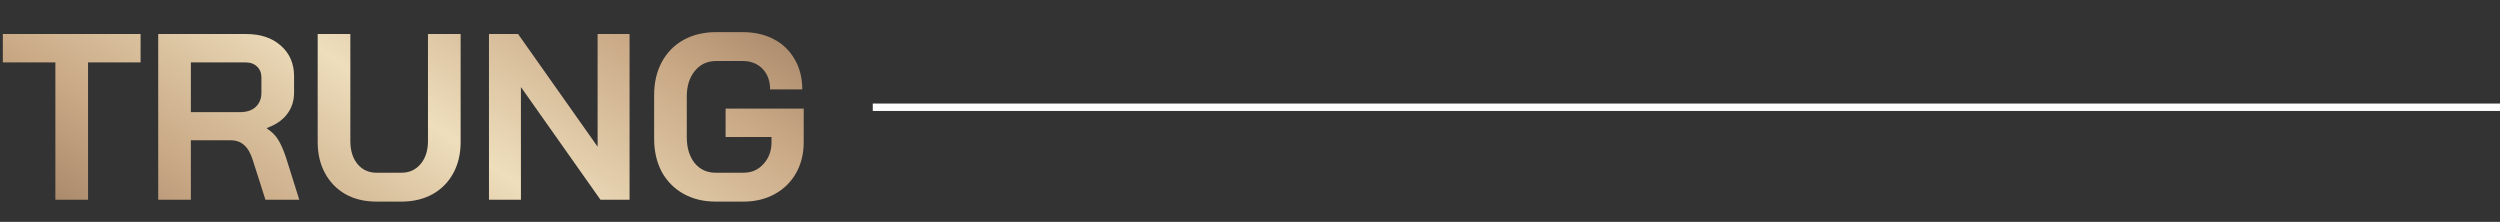 <svg width="338" height="30" viewBox="0 0 338 30" fill="none" xmlns="http://www.w3.org/2000/svg">
<rect x="0" y="0" width="338" height="30" fill="#333333" stroke="none"/>
<path d="M7.488 8.44H0.384V4.6H19.008V8.44H11.904V27H7.488V8.44ZM21.39 4.6H33.294C35.236 4.6 36.793 5.123 37.966 6.168C39.161 7.213 39.758 8.589 39.758 10.296V12.536C39.758 13.645 39.438 14.616 38.798 15.448C38.18 16.259 37.273 16.877 36.078 17.304V17.368C36.761 17.816 37.273 18.328 37.614 18.904C37.977 19.48 38.329 20.28 38.67 21.304L40.462 27H35.886L34.19 21.688C33.913 20.771 33.529 20.088 33.038 19.64C32.548 19.192 31.94 18.968 31.214 18.968H25.806V27H21.39V4.6ZM32.462 15.16C33.358 15.16 34.062 14.925 34.574 14.456C35.086 13.965 35.342 13.336 35.342 12.568V10.488C35.342 9.869 35.15 9.379 34.766 9.016C34.382 8.632 33.87 8.44 33.23 8.44H25.806V15.16H32.462ZM50.886 27.256C49.307 27.256 47.92 26.925 46.726 26.264C45.531 25.581 44.603 24.632 43.942 23.416C43.28 22.2 42.95 20.792 42.95 19.192V4.6H47.366V19.064C47.366 20.344 47.686 21.379 48.326 22.168C48.987 22.957 49.84 23.352 50.886 23.352H54.278C55.344 23.352 56.208 22.957 56.87 22.168C57.531 21.379 57.862 20.344 57.862 19.064V4.6H62.278V19.192C62.278 20.792 61.947 22.2 61.286 23.416C60.624 24.632 59.686 25.581 58.47 26.264C57.254 26.925 55.856 27.256 54.278 27.256H50.886ZM66.109 4.6H70.045L80.797 19.832V4.6H85.117V27H81.181L70.429 11.768V27H66.109V4.6ZM96.758 27.256C95.115 27.256 93.664 26.904 92.406 26.2C91.147 25.496 90.166 24.504 89.462 23.224C88.779 21.923 88.438 20.429 88.438 18.744V12.856C88.438 11.171 88.779 9.688 89.462 8.408C90.166 7.107 91.147 6.104 92.406 5.4C93.686 4.696 95.158 4.344 96.822 4.344H100.406C102.006 4.344 103.414 4.664 104.63 5.304C105.846 5.944 106.784 6.851 107.446 8.024C108.128 9.197 108.47 10.552 108.47 12.088H104.118C104.118 10.936 103.776 10.008 103.094 9.304C102.411 8.6 101.515 8.248 100.406 8.248H96.822C95.627 8.248 94.667 8.696 93.942 9.592C93.216 10.467 92.854 11.619 92.854 13.048V18.552C92.854 19.981 93.206 21.144 93.91 22.04C94.635 22.915 95.584 23.352 96.758 23.352H100.534C101.622 23.352 102.518 22.957 103.222 22.168C103.947 21.379 104.31 20.397 104.31 19.224V18.52H98.102V14.68H108.662V19.224C108.662 20.781 108.32 22.168 107.638 23.384C106.955 24.6 105.995 25.549 104.758 26.232C103.52 26.915 102.112 27.256 100.534 27.256H96.758Z" fill="url(#paint0_linear_2164_4454)"/>
<line x1="118" y1="14.5" x2="338" y2="14.5" stroke="white"/>
<defs>
<linearGradient id="paint0_linear_2164_4454" x1="179.877" y1="-14.041" x2="71.943" y2="144.734" gradientUnits="userSpaceOnUse">
<stop stop-color="#EEDEBC"/>
<stop offset="0.059" stop-color="#DDC6A3"/>
<stop offset="0.14" stop-color="#C9A885"/>
<stop offset="0.258" stop-color="#9A7A5F"/>
<stop offset="0.36" stop-color="#C9A885"/>
<stop offset="0.489" stop-color="#EEDEBC"/>
<stop offset="0.541" stop-color="#DDC6A3"/>
<stop offset="0.613" stop-color="#C9A885"/>
<stop offset="0.72" stop-color="#9A7A5F"/>
<stop offset="0.839" stop-color="#C9A885"/>
<stop offset="1" stop-color="#EEDEBC"/>
</linearGradient>
</defs>
</svg>
